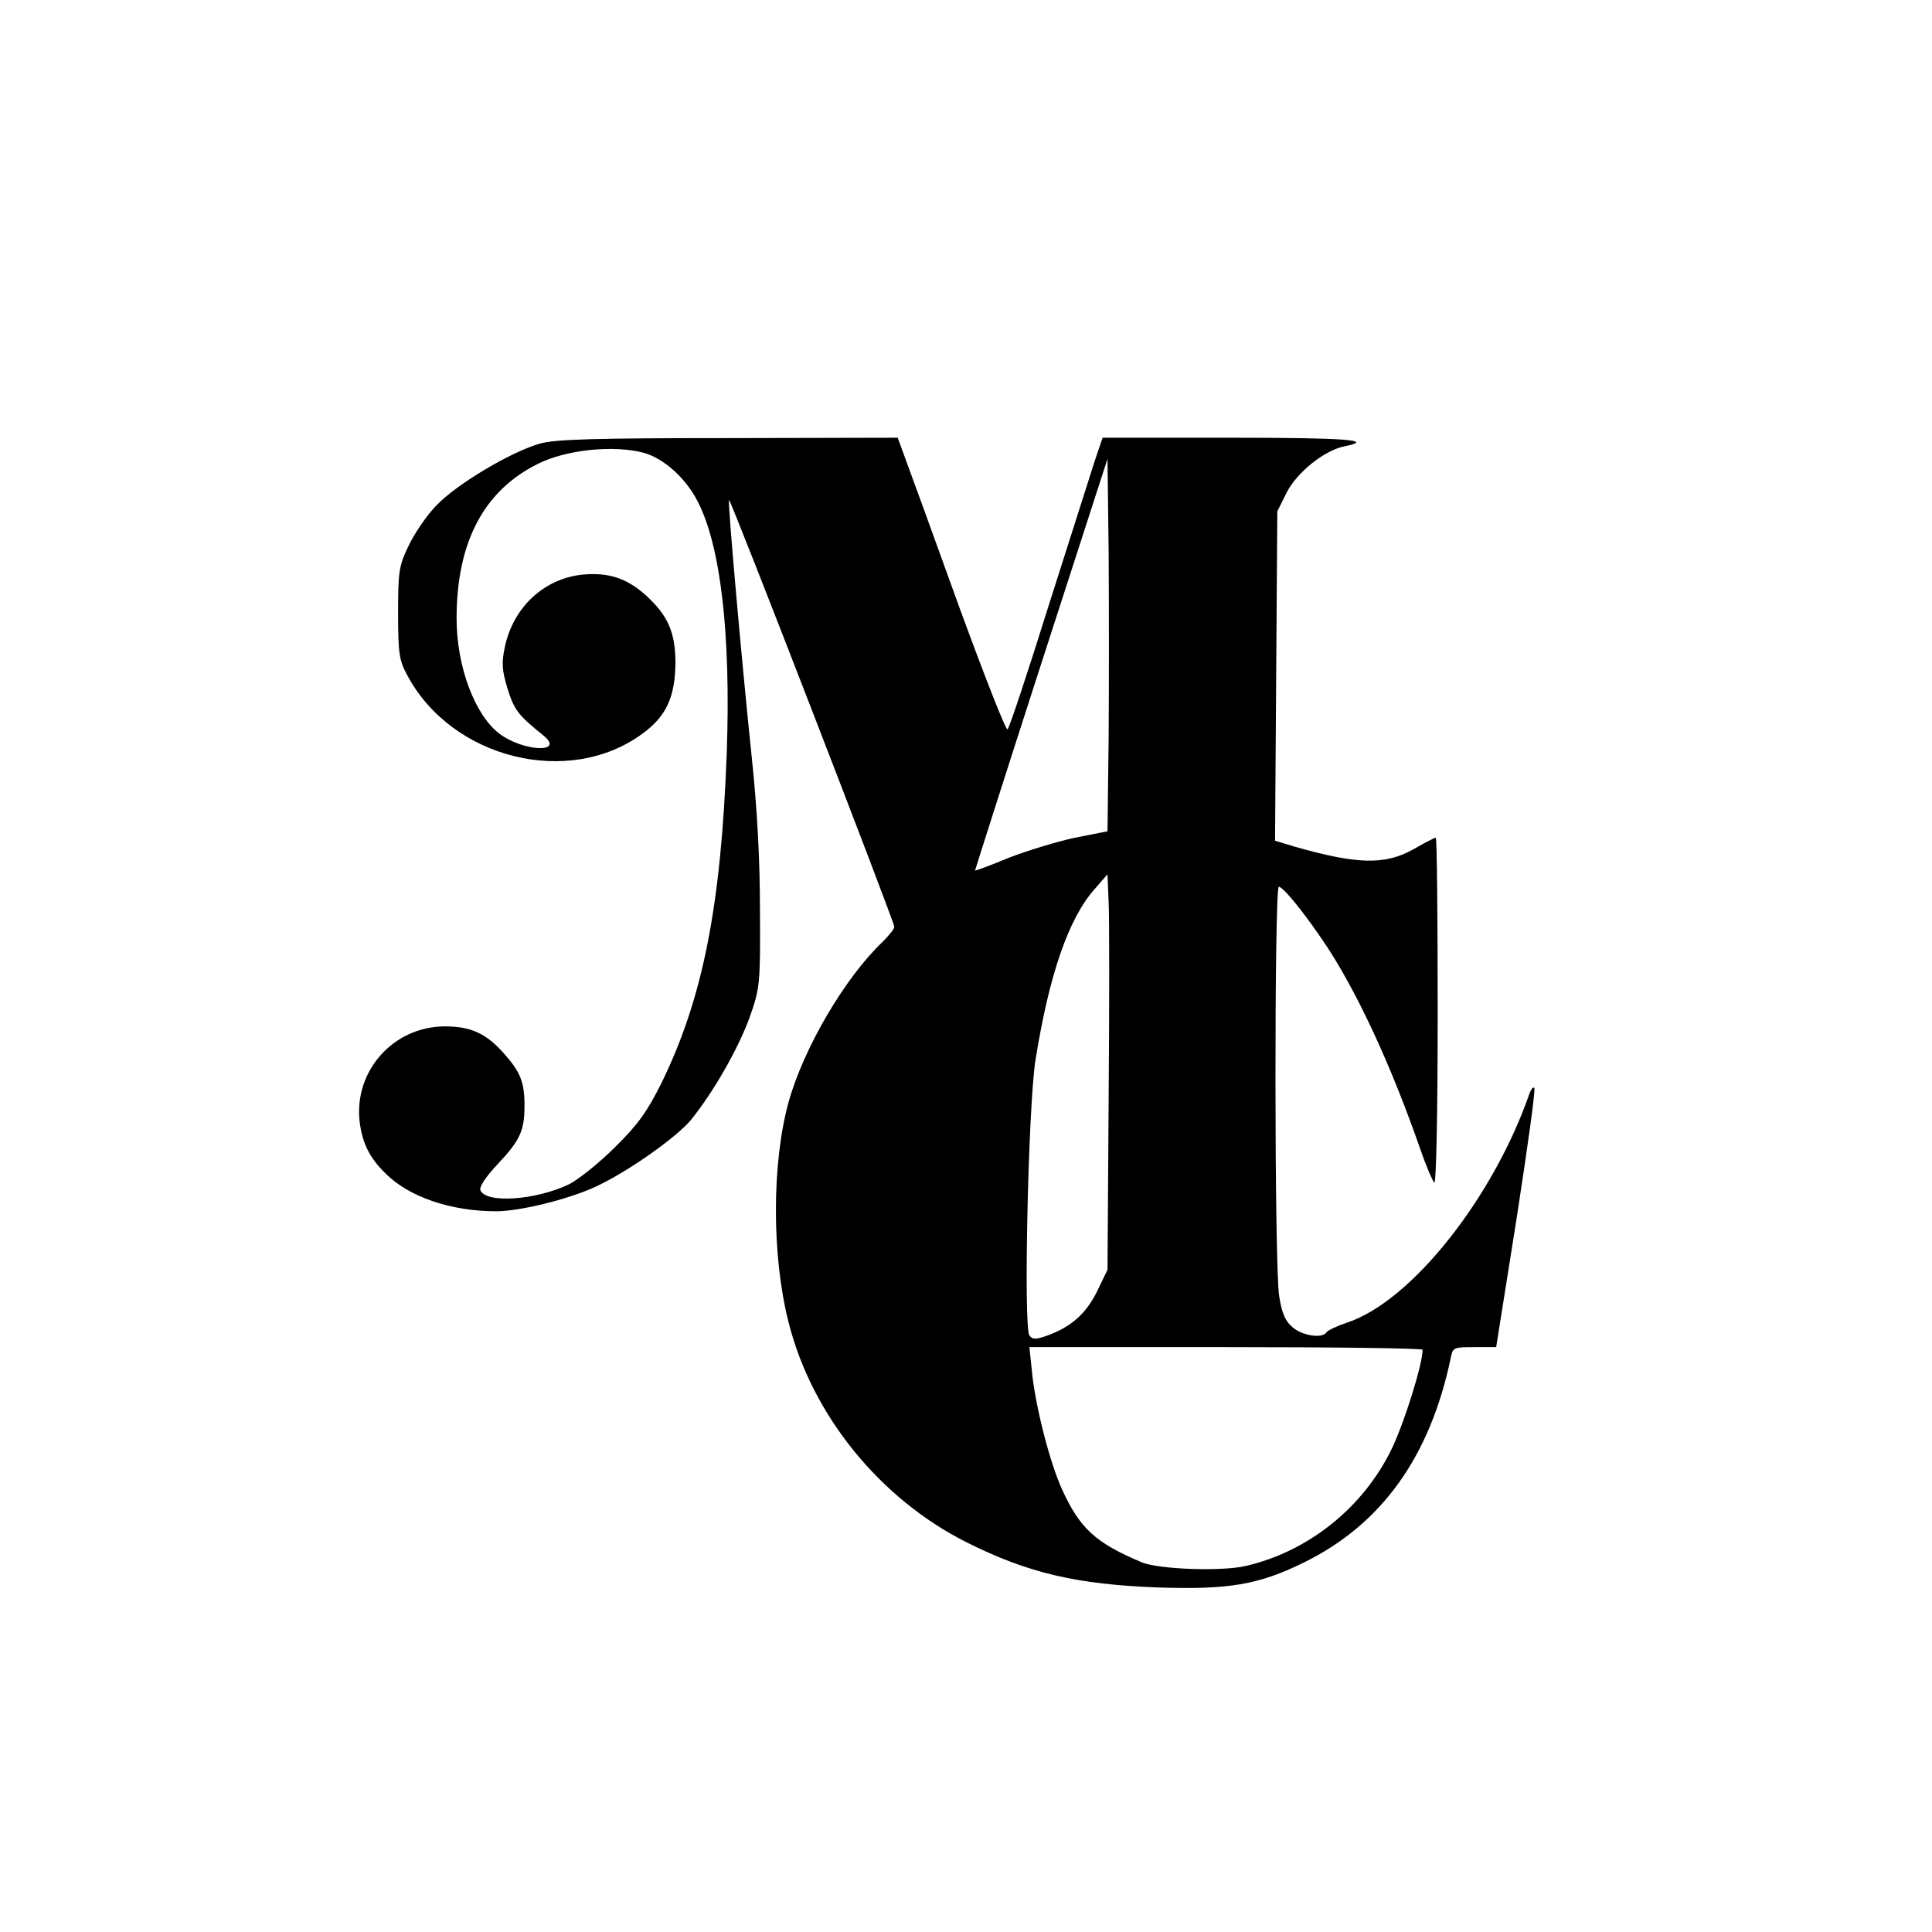 <?xml version="1.0" standalone="no"?>
<!DOCTYPE svg PUBLIC "-//W3C//DTD SVG 20010904//EN"
 "http://www.w3.org/TR/2001/REC-SVG-20010904/DTD/svg10.dtd">
<svg version="1.0" xmlns="http://www.w3.org/2000/svg"
 width="512pt" height="512pt" viewBox="0 0 512 512"
 preserveAspectRatio="xMidYMid meet">
<g transform="translate(0,512) scale(0.1,-0.1)"
fill="#000000" stroke="none">
<path d="M1433 3945 c-77 -21 -225 -109 -278 -166 -26 -27 -58 -75 -73 -107
-25 -52 -27 -68 -27 -177 0 -107 3 -125 24 -164 118 -222 429 -299 624 -155
63 46 86 97 87 187 0 81 -20 126 -78 179 -51 46 -100 62 -170 55 -101 -11
-182 -87 -204 -191 -9 -43 -8 -61 7 -111 18 -57 28 -70 95 -124 59 -48 -54
-43 -117 5 -65 50 -113 178 -113 305 0 202 72 339 216 410 76 38 202 50 280
29 54 -15 112 -68 143 -129 61 -118 88 -352 77 -666 -15 -405 -63 -650 -173
-875 -38 -76 -62 -110 -123 -170 -41 -41 -96 -85 -121 -98 -89 -43 -222 -52
-236 -16 -3 9 14 35 46 69 59 63 71 88 71 155 0 63 -11 90 -57 141 -46 51 -86
69 -155 69 -136 -1 -240 -118 -225 -252 7 -57 26 -96 68 -137 62 -63 174 -101
294 -101 62 0 189 31 261 64 84 38 216 131 255 178 60 74 126 190 156 273 27
77 28 87 27 280 0 135 -7 268 -22 410 -27 259 -64 676 -60 680 4 4 438 -1118
438 -1131 0 -6 -14 -23 -31 -40 -100 -95 -209 -281 -249 -424 -45 -163 -45
-409 0 -585 62 -246 243 -468 473 -583 162 -81 291 -111 507 -119 186 -6 265
7 385 66 206 101 335 280 390 544 5 26 8 27 63 27 l57 0 54 340 c29 188 51
344 47 347 -3 3 -8 -3 -12 -13 -96 -278 -314 -553 -484 -609 -27 -9 -52 -21
-55 -26 -11 -17 -64 -9 -90 14 -19 16 -28 37 -35 82 -13 77 -13 1085 -1 1085
15 0 106 -119 157 -206 73 -123 149 -292 216 -484 16 -47 34 -89 39 -94 5 -6
9 175 9 452 0 254 -2 462 -5 462 -3 0 -29 -13 -58 -30 -76 -43 -150 -41 -315
6 l-53 16 3 436 3 437 25 50 c27 53 99 111 152 122 85 17 6 23 -301 23 l-339
0 -21 -62 c-11 -35 -66 -207 -122 -383 -55 -176 -104 -324 -109 -328 -4 -4
-62 144 -130 330 -67 186 -131 362 -142 391 l-19 52 -447 -1 c-350 0 -458 -3
-499 -14z m1505 -781 l-3 -247 -86 -17 c-47 -10 -126 -34 -175 -53 -48 -20
-89 -35 -90 -34 0 1 78 247 175 547 l176 544 3 -247 c1 -136 1 -358 0 -493z
m0 -959 l-3 -450 -28 -58 c-30 -60 -70 -95 -136 -118 -27 -9 -35 -9 -43 2 -16
23 -3 607 16 729 36 225 87 375 157 454 l34 39 3 -74 c2 -41 2 -276 0 -524z
m832 -662 c0 -39 -49 -195 -82 -263 -75 -155 -221 -272 -387 -310 -63 -15
-232 -9 -276 10 -121 51 -163 89 -210 192 -32 69 -71 220 -80 311 l-7 67 521
0 c286 0 521 -3 521 -7z"/>
</g>
</svg>

